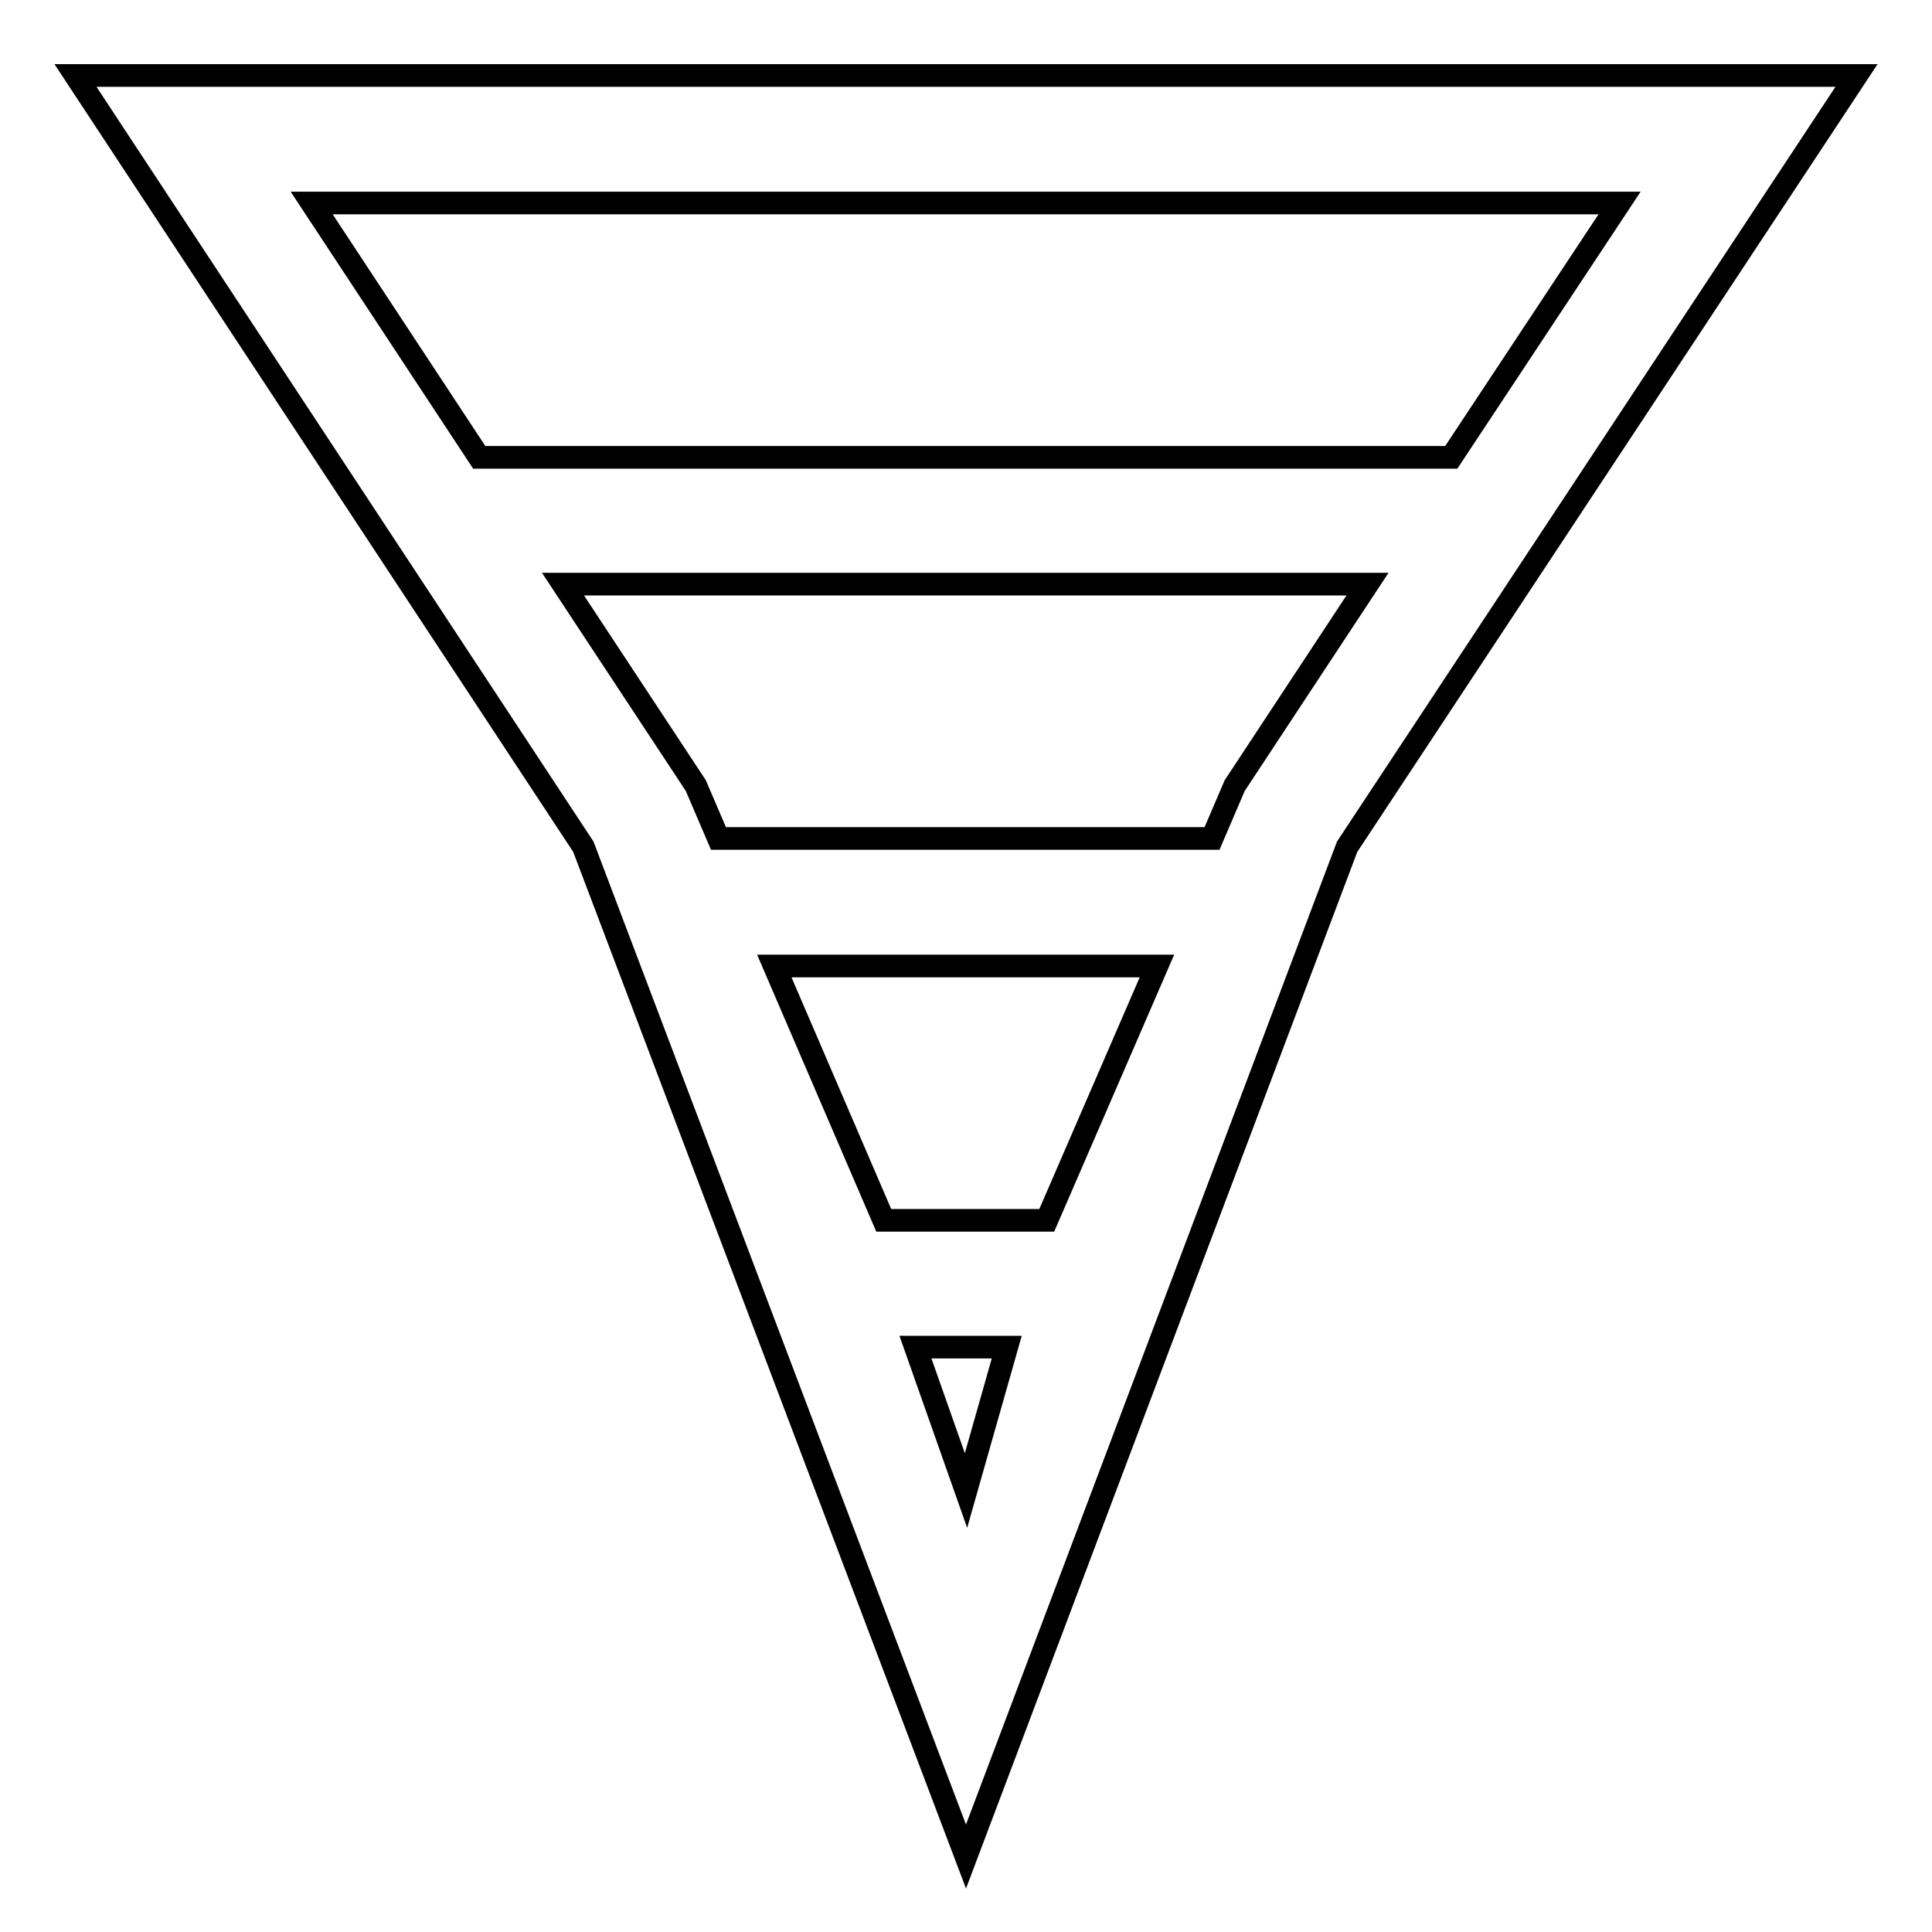 <?xml version="1.0" encoding="utf-8"?>
<!-- Svg Vector Icons : http://www.onlinewebfonts.com/icon -->
<!DOCTYPE svg PUBLIC "-//W3C//DTD SVG 1.1//EN" "http://www.w3.org/Graphics/SVG/1.1/DTD/svg11.dtd">
<svg version="1.1" xmlns="http://www.w3.org/2000/svg" xmlns:xlink="http://www.w3.org/1999/xlink" x="0px" y="0px" viewBox="0 0 256 256" enable-background="new 0 0 256 256" xml:space="preserve">
<g> <path stroke-width="3" fill-opacity="0" stroke="#000000"  d="M77.3,112.2L128,246l50.5-133.8L246,10H128H10L77.3,112.2L77.3,112.2z M128,197.5l-6.7-19h12.1L128,197.5 L128,197.5z M138.7,161.7h-21.6L102.6,128h50.7L138.7,161.7L138.7,161.7z M163.6,104.1l-3,7H95.2l-3-7L74.6,77.4h106.6L163.6,104.1 L163.6,104.1z M214.6,26.9l-22.3,33.7H63.5L41.3,26.9H128H214.6L214.6,26.9z"/></g>
</svg>